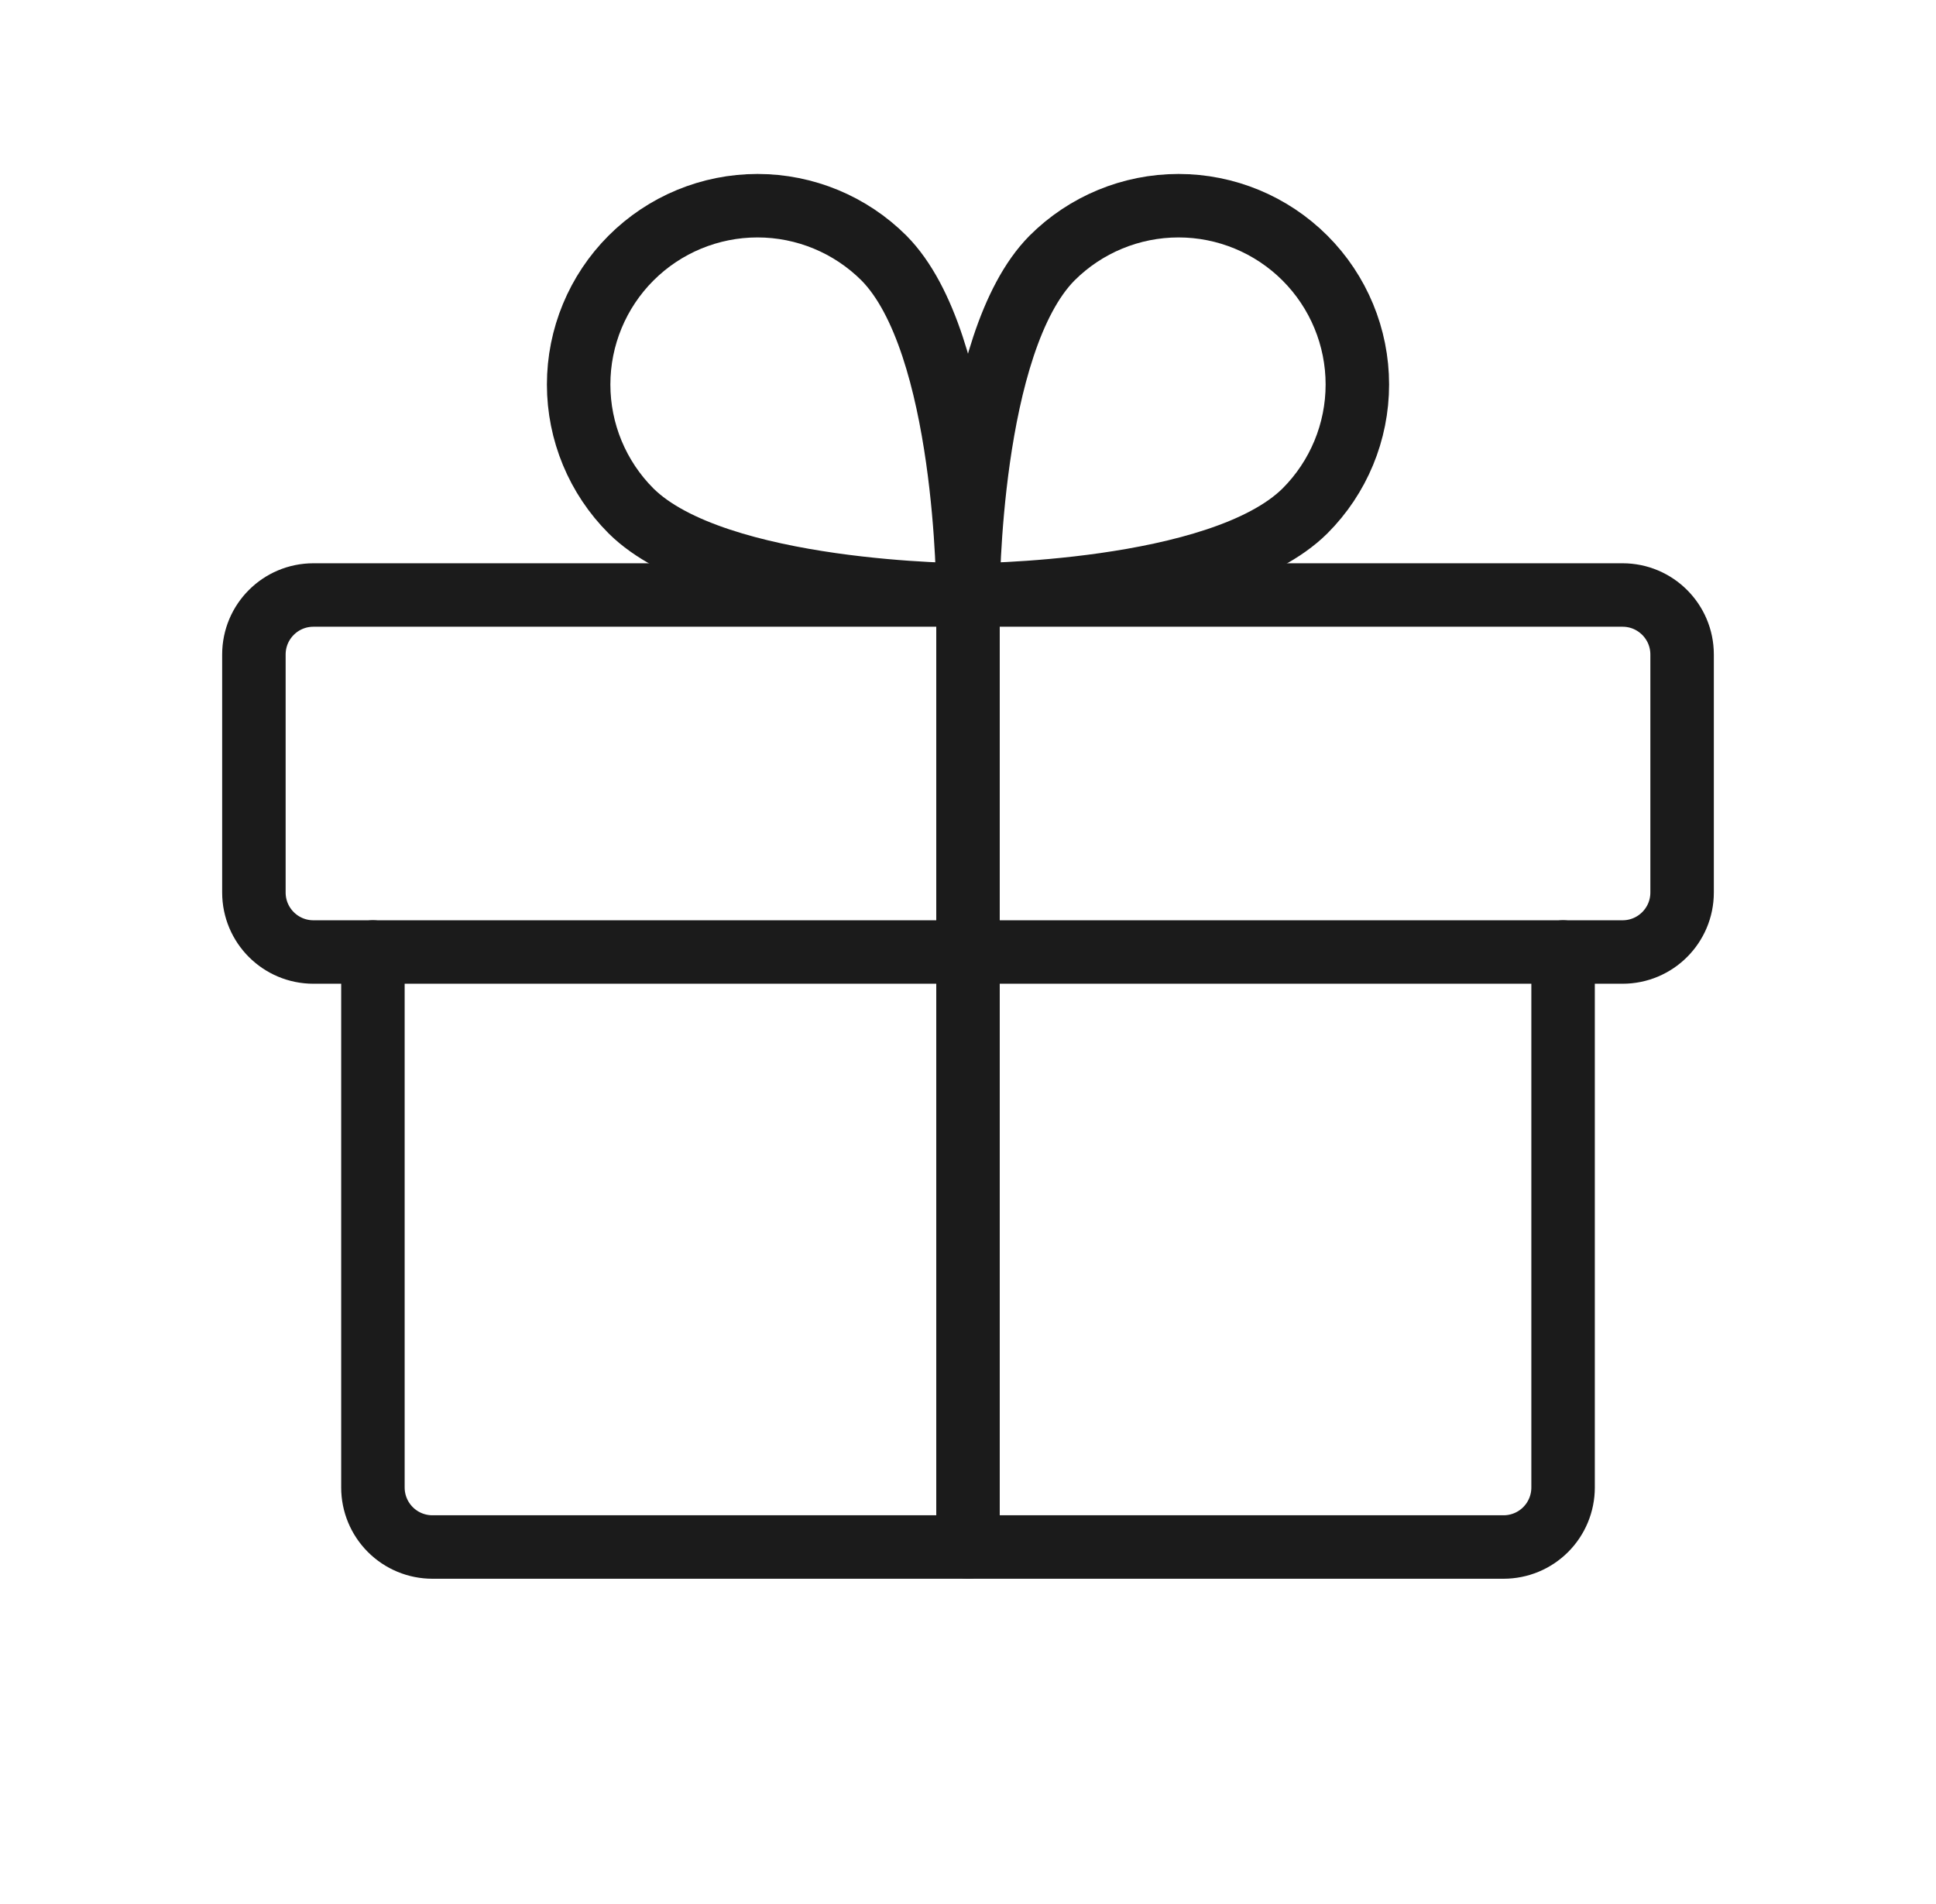 <svg class="icon icon-gift" width="61" height="60" viewBox="0 0 61 60" fill="none" xmlns="http://www.w3.org/2000/svg">
  <path d="M51.125 18.75H9.875C8.839 18.75 8 19.59 8 20.625V28.125C8 29.16 8.839 30 9.875 30H51.125C52.16 30 53 29.16 53 28.125V20.625C53 19.59 52.16 18.75 51.125 18.75Z" stroke="#1B1B1B" stroke-width="2" stroke-linecap="round" stroke-linejoin="round"/>
  <path d="M49.25 30V46.875C49.25 47.372 49.053 47.849 48.701 48.201C48.349 48.553 47.872 48.75 47.375 48.75H13.625C13.128 48.75 12.651 48.553 12.299 48.201C11.947 47.849 11.75 47.372 11.75 46.875V30" stroke="#1B1B1B" stroke-width="2" stroke-linecap="round" stroke-linejoin="round"/>
  <path d="M30.5 18.75V48.75" stroke="#1B1B1B" stroke-width="2" stroke-linecap="round" stroke-linejoin="round"/>
  <path d="M41.117 16.101C38.445 18.75 30.5 18.75 30.5 18.75C30.5 18.75 30.5 10.804 33.148 8.132C34.205 7.076 35.638 6.482 37.133 6.482C38.627 6.482 40.06 7.076 41.117 8.132C42.174 9.189 42.768 10.622 42.768 12.117C42.768 13.611 42.174 15.044 41.117 16.101V16.101Z" stroke="#1B1B1B" stroke-width="2" stroke-linecap="round" stroke-linejoin="round"/>
  <path d="M19.883 16.101C22.555 18.75 30.5 18.75 30.5 18.75C30.5 18.75 30.5 10.804 27.852 8.132C26.795 7.076 25.362 6.482 23.867 6.482C22.373 6.482 20.939 7.076 19.883 8.132C18.826 9.189 18.232 10.622 18.232 12.117C18.232 13.611 18.826 15.044 19.883 16.101V16.101Z" stroke="#1B1B1B" stroke-width="2" stroke-linecap="round" stroke-linejoin="round"/>
</svg>

